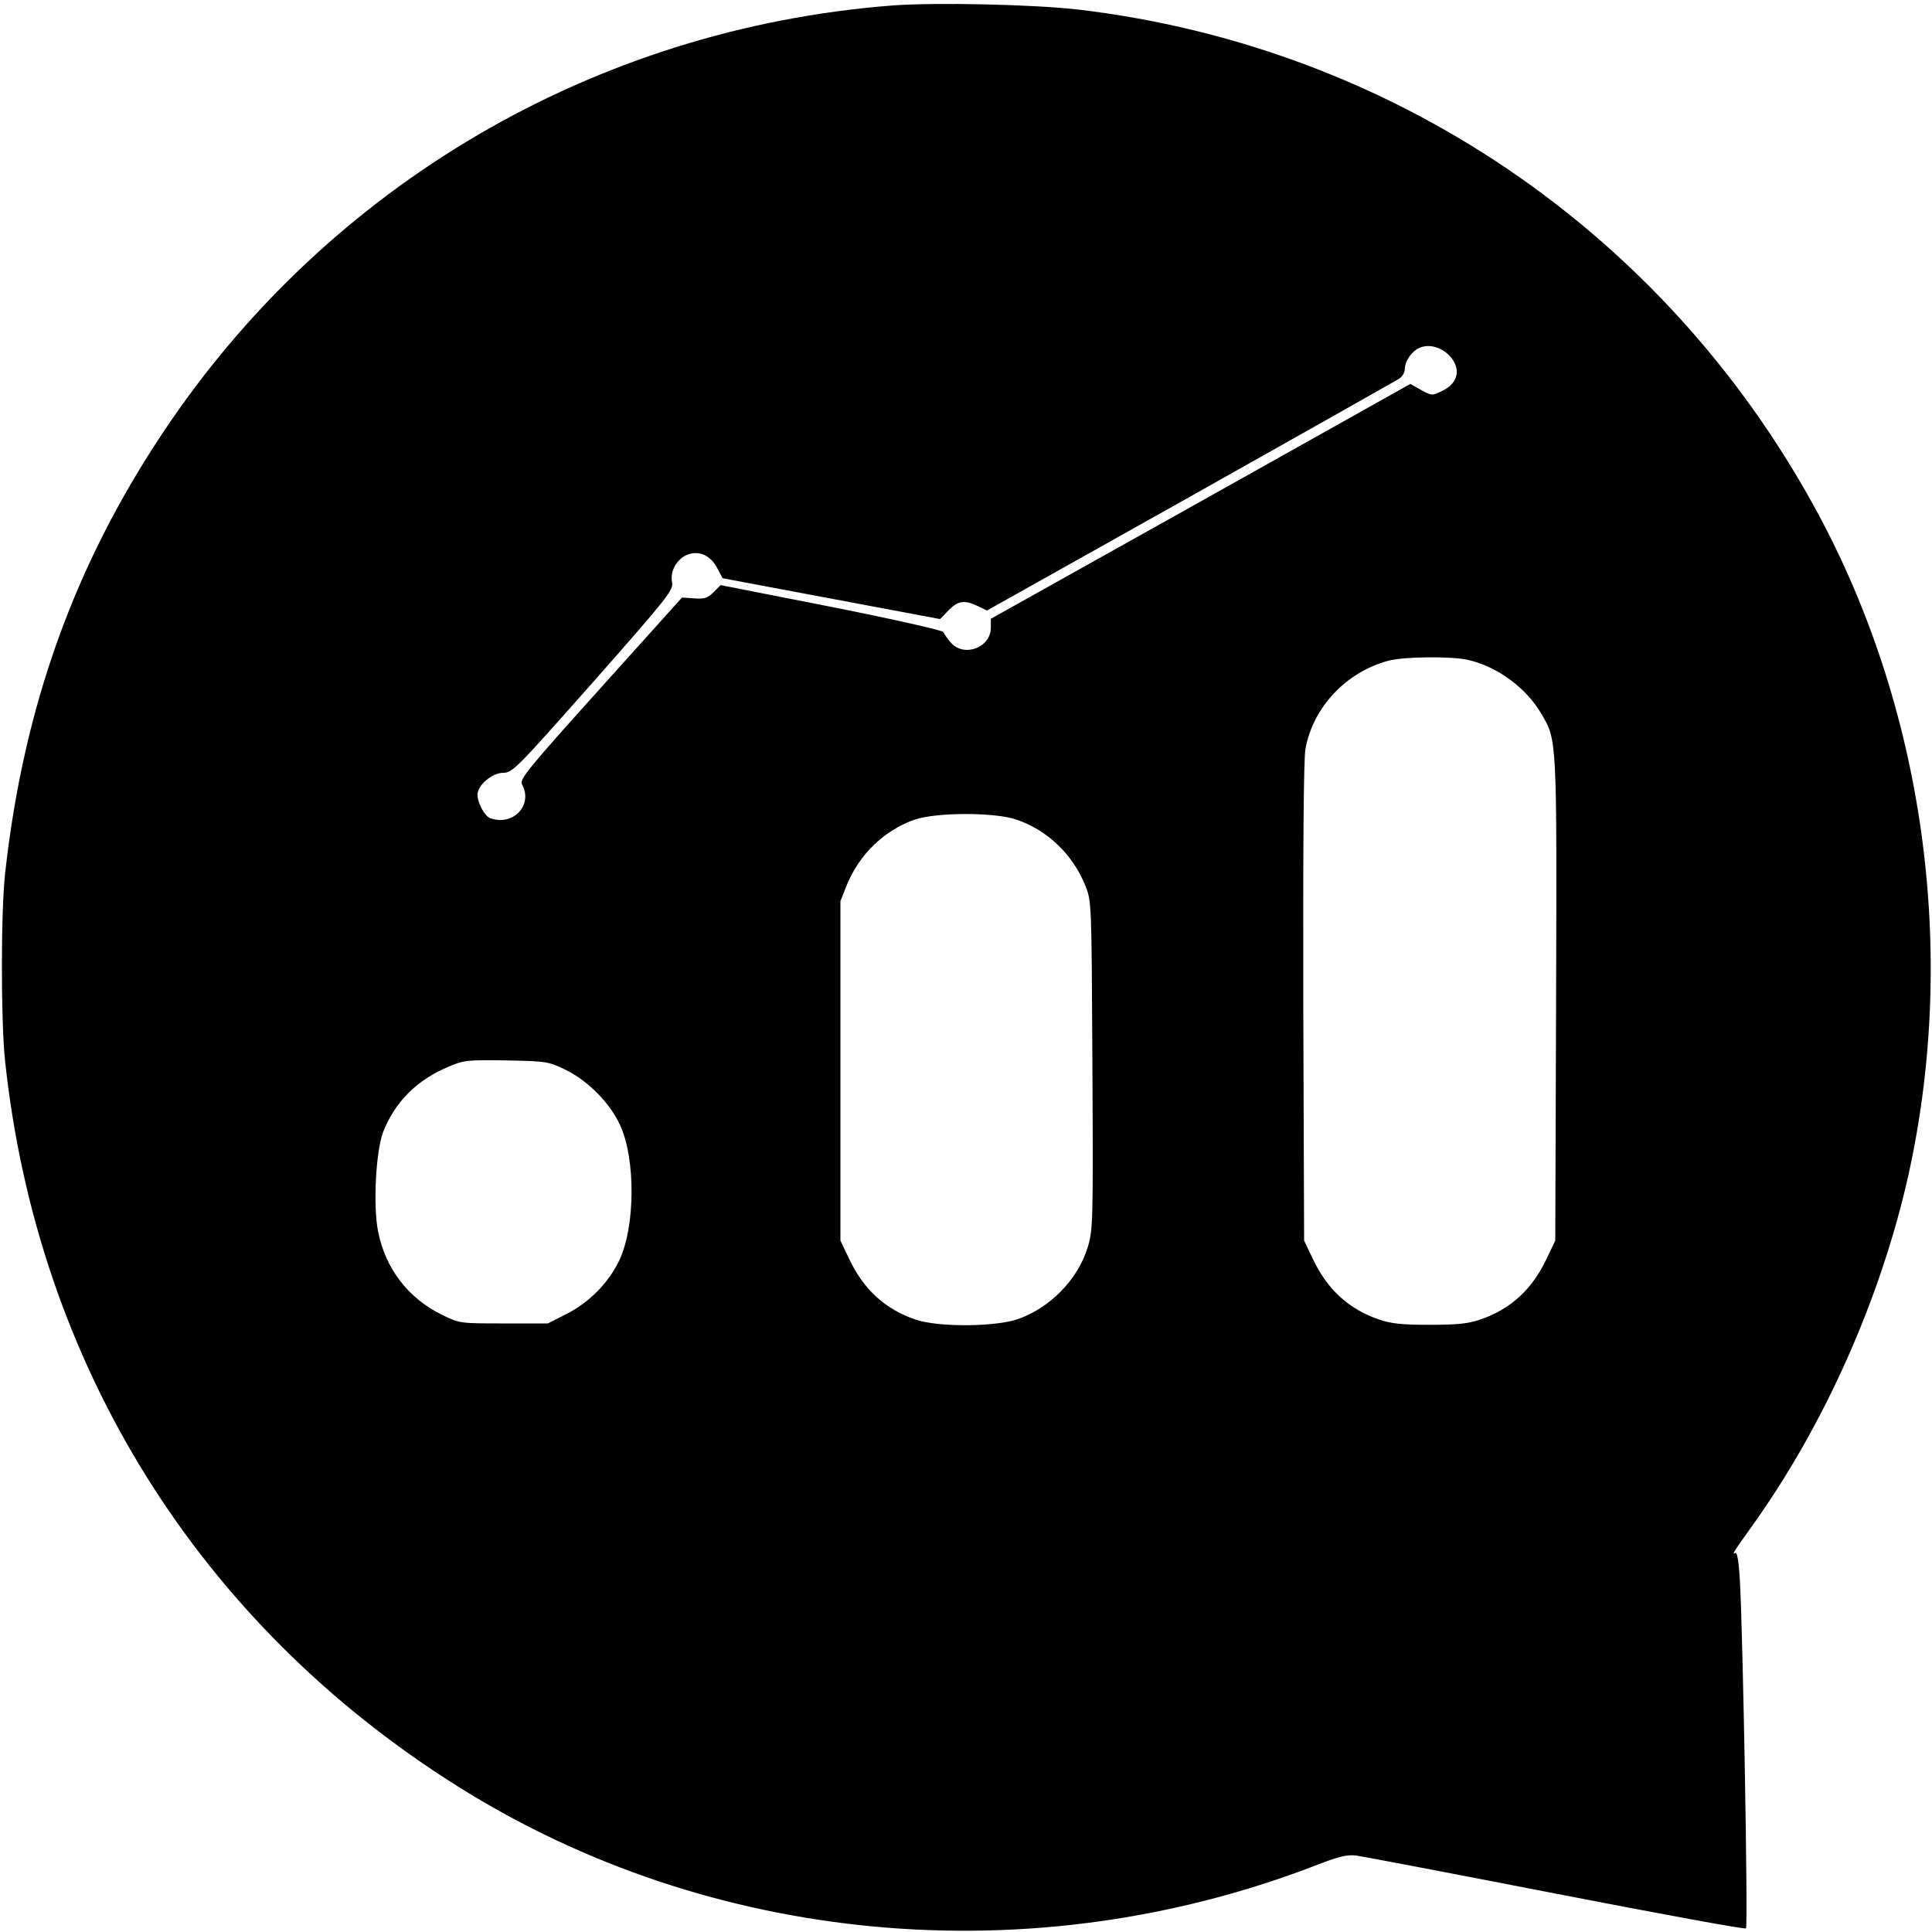 <svg xmlns="http://www.w3.org/2000/svg" viewBox="0 0 700 700"><path d="M323.1 2C215.5 10.4 118.8 67.1 59.2 156.5 27 204.7 8.6 255.9 1.9 316c-1.6 13.8-1.6 53.4-.1 68 11.6 110.2 70.2 204.3 164 263.2 91.7 57.7 208 68.4 311.1 28.6 8.2-3.2 11.2-3.9 14.5-3.5 2.2.3 34.8 6.5 72.3 13.8s68.6 13 68.9 12.6c.8-.7-1.1-106.7-2.2-125.9-.4-7.1-1-10.6-1.7-10.1-1.4.8-.4-.7 6.4-10.2 26-36.4 46.3-82 56.3-126.5 18.1-81.5 5.7-170.2-34.1-242.5C602.3 83.4 504 17 391 3.5 374.8 1.6 338.9.8 323.1 2zm202.2 127c4.2 4.7 3.1 9.9-2.9 12.7-3.5 1.7-3.7 1.7-7.5-.4l-3.9-2.2-76 42.6-76 42.5v3.2c0 7.3-9.8 10.9-14.5 5.4-1.3-1.5-2.5-3.2-2.7-3.8s-18.4-4.7-40.5-9.1l-40.2-7.9-2.6 2.6c-2.1 2.1-3.3 2.5-7 2.2l-4.4-.3-29.5 32.8c-26.9 29.9-29.5 33.1-28.4 35 4 7.5-3.4 15.2-11.7 12.1-1.9-.8-4.5-5.5-4.5-8.4 0-3.5 5.3-8 9.3-8 3.4 0 4.9-1.6 32.7-33 27-30.6 29.1-33.3 28.5-36-.8-3.9 1.6-8.4 5.5-10 4.2-1.7 8.5.2 10.9 4.9l1.9 3.6 39.4 7.4 39.4 7.4 3.1-3.2c3.5-3.5 5.7-3.8 10.6-1.5l3.3 1.6 73.5-41.2c40.4-22.7 74.4-41.9 75.7-42.7 1.2-.7 2.2-2.3 2.2-3.6 0-2.9 2.6-6.6 5.4-7.7 3.4-1.5 7.9-.2 10.9 3zm6.6 110.1c10.6 2.4 21.1 10.1 26.6 19.6 5.6 9.5 5.6 8.4 5.3 103.4l-.3 87.4-3.1 6.5c-5.3 11.2-13 18.3-24.1 22.1-4.4 1.5-8.3 1.9-18.3 1.9s-13.9-.4-18.3-1.9c-11.1-3.8-18.8-10.9-24.1-22.1l-3.1-6.5-.3-86.4c-.1-54.5.1-88.4.8-91.8 2.7-15 14.7-27.8 30-31.9 5.5-1.5 22.9-1.7 28.9-.3zM368.4 297c11.1 3.8 20.3 12.6 24.8 23.8 2.3 5.7 2.3 5.9 2.6 65.1.3 57.3.2 59.7-1.7 66-3.6 11.8-13.8 22.1-25.5 26.1-8.4 2.8-28.8 2.9-36.9.1-11.1-3.8-18.8-10.9-24.1-22.1l-3.1-6.5v-123l2.3-5.8c4.5-11.1 13.5-19.8 24.5-23.7 7.7-2.7 29.2-2.8 37.1 0zm-163.3 90.7c8.1 4 16 12.1 19.6 20 5.6 12.2 5.5 36.7-.3 48.9-3.8 8.1-11 15.4-19.2 19.5l-6.7 3.4h-16c-16 0-16 0-22.5-3.2-12.2-6-20.4-16.8-23-30.1-1.9-9.2-.8-29.2 1.8-36 4.3-11 12.2-18.9 23.9-23.8 5.4-2.3 6.8-2.4 20.8-2.2 14.7.3 15.2.4 21.6 3.5z"/></svg>